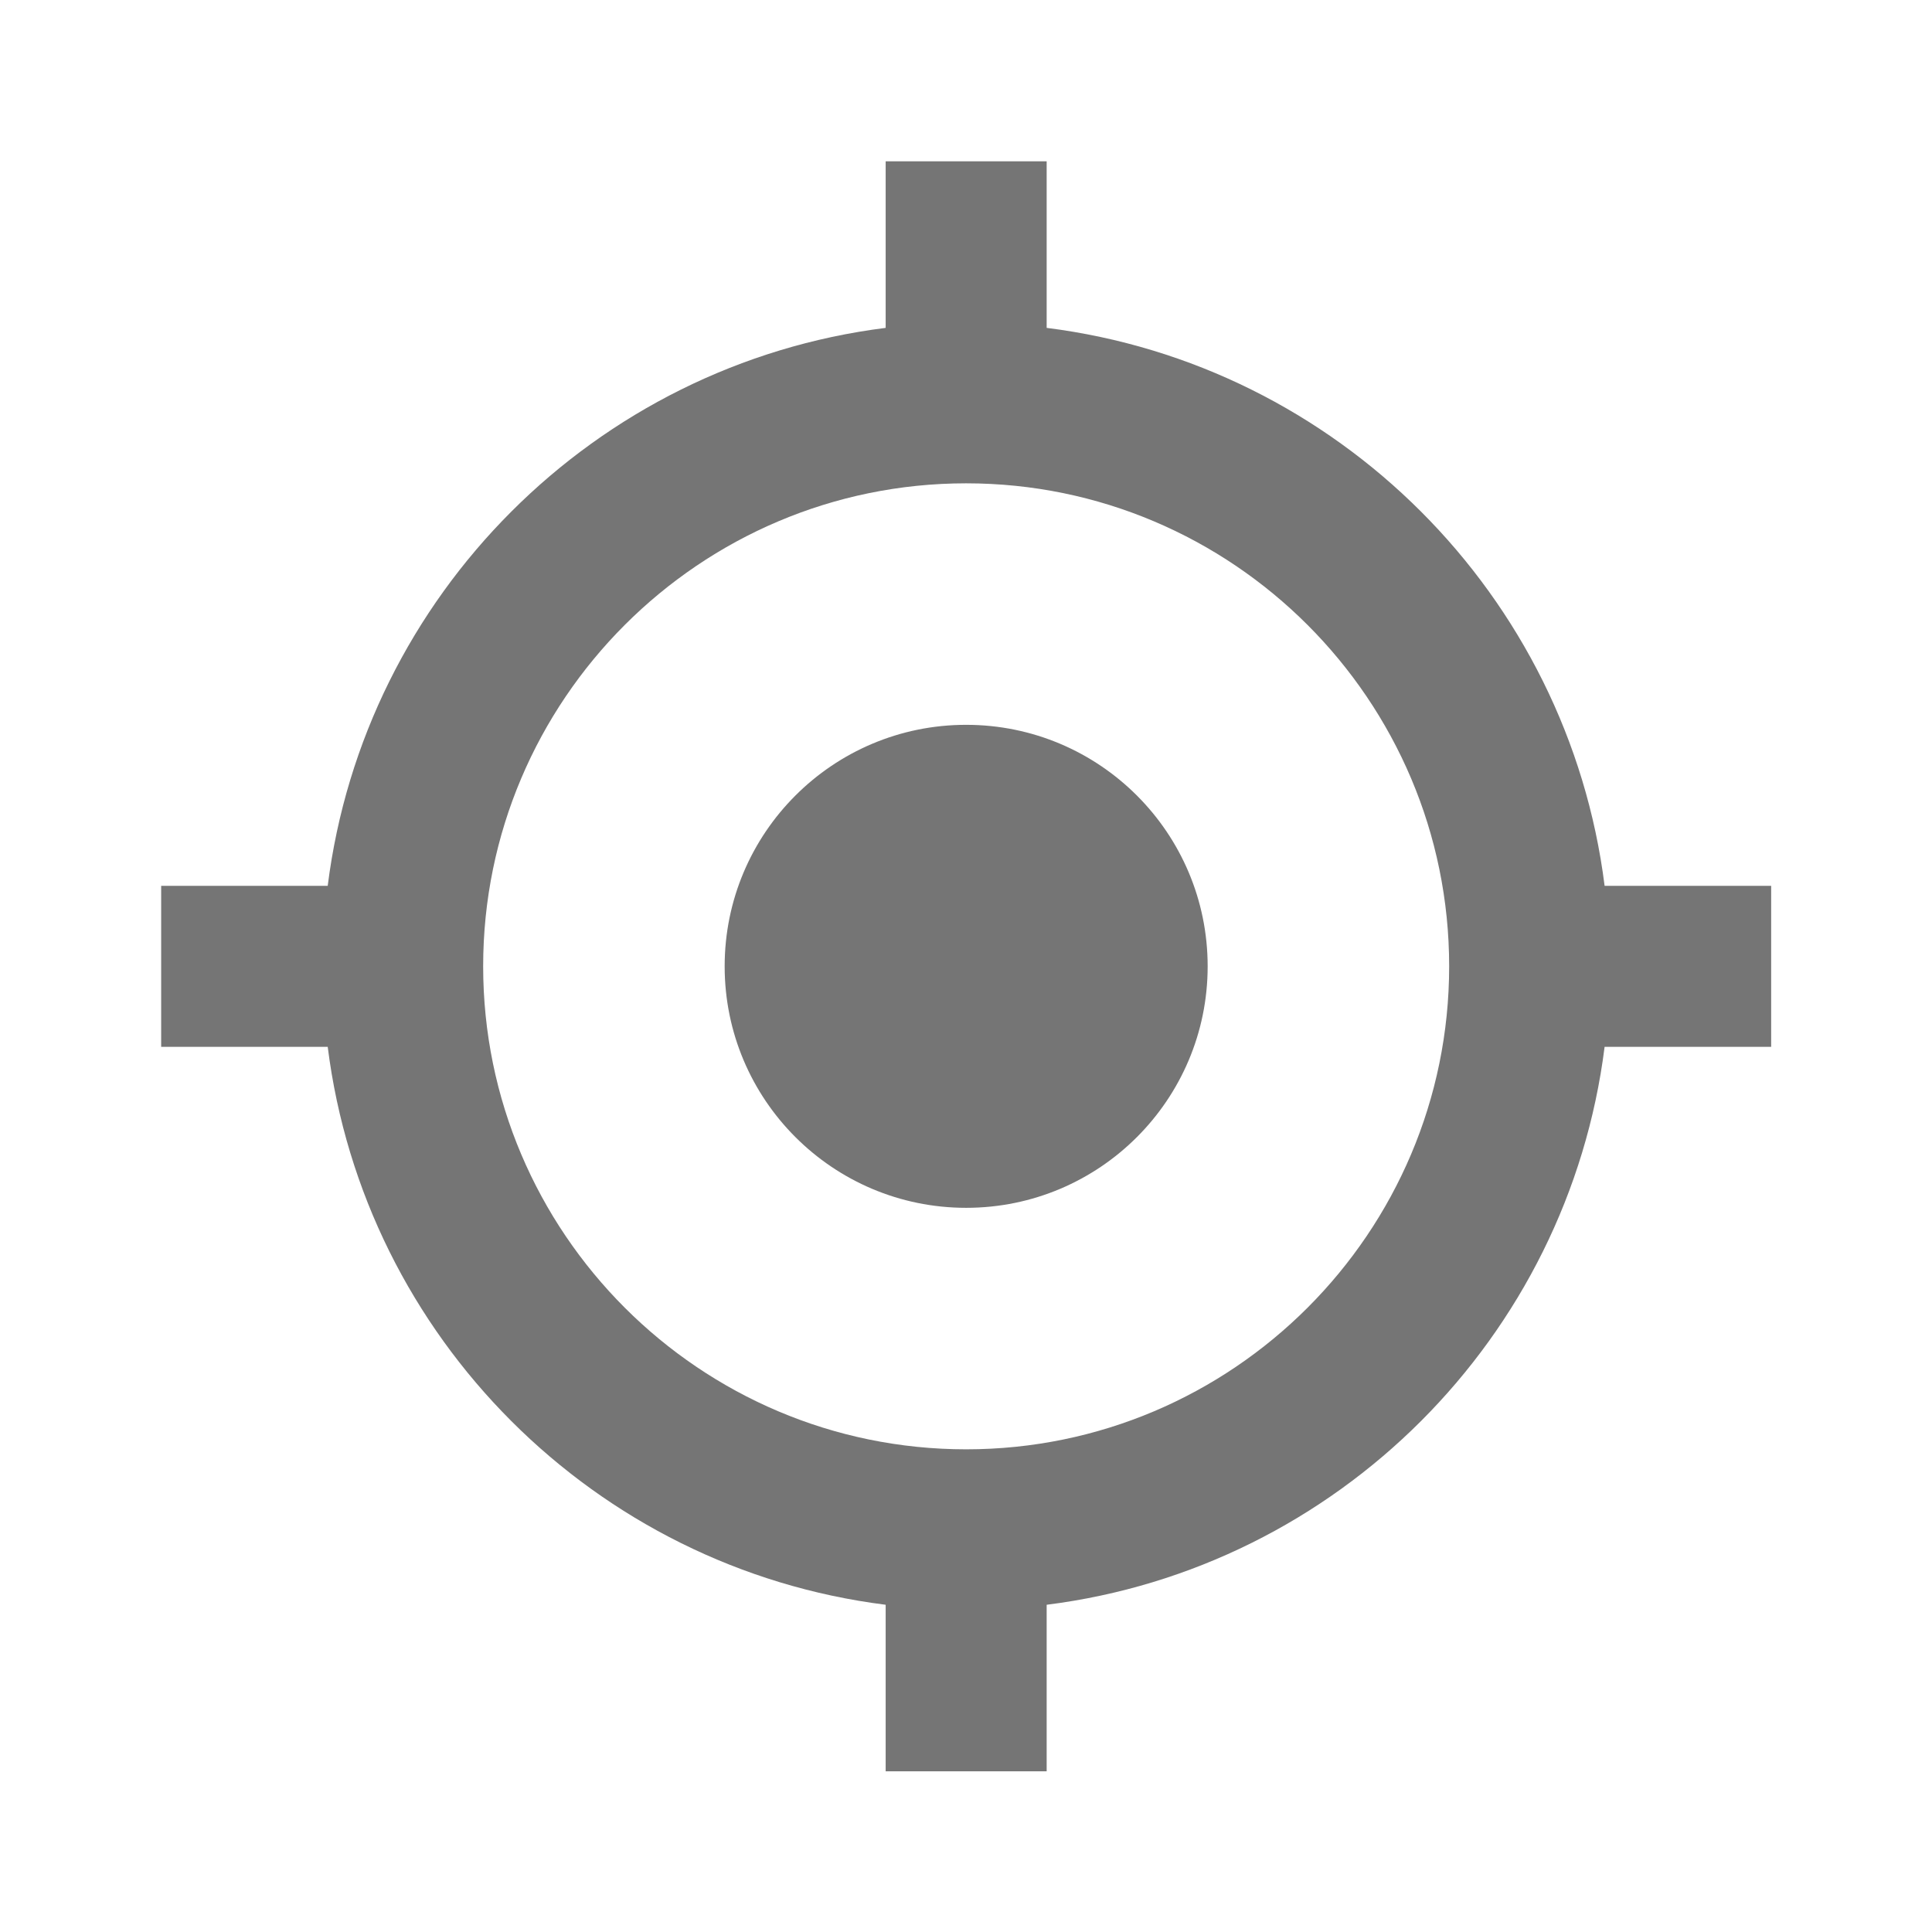<?xml version="1.0" encoding="utf-8"?>
<!-- Generator: Adobe Illustrator 16.0.0, SVG Export Plug-In . SVG Version: 6.00 Build 0)  -->
<!DOCTYPE svg PUBLIC "-//W3C//DTD SVG 1.1//EN" "http://www.w3.org/Graphics/SVG/1.1/DTD/svg11.dtd">
<svg version="1.1" xmlns="http://www.w3.org/2000/svg" xmlns:xlink="http://www.w3.org/1999/xlink" x="0px" y="0px" width="24px"
	 height="24.002px" viewBox="0 0 24 24.002" enable-background="new 0 0 24 24.002" xml:space="preserve">
<g id="Frames-24px">
	<rect y="0" fill="none" width="24" height="24.002"/>
	<rect y="0" fill="none" width="24" height="24.002"/>
</g>
<g id="Outline">
	<g>
		<circle fill="#757575" cx="12.002" cy="12.004" r="3"/>
		<path fill="#757575" d="M22.002,11.004h-2.069c-0.454-3.611-3.319-6.477-6.931-6.931V2.004h-2v2.069
			c-3.611,0.454-6.477,3.32-6.931,6.931H2.002v2h2.069c0.454,3.611,3.319,6.477,6.931,6.931v2.069h2v-2.069
			c3.612-0.454,6.477-3.32,6.931-6.931h2.069V11.004z M12.002,18.004c-3.309,0-6-2.691-6-6s2.691-6,6-6s6,2.691,6,6
			S15.311,18.004,12.002,18.004z"/>
	</g>
</g>
</svg>
